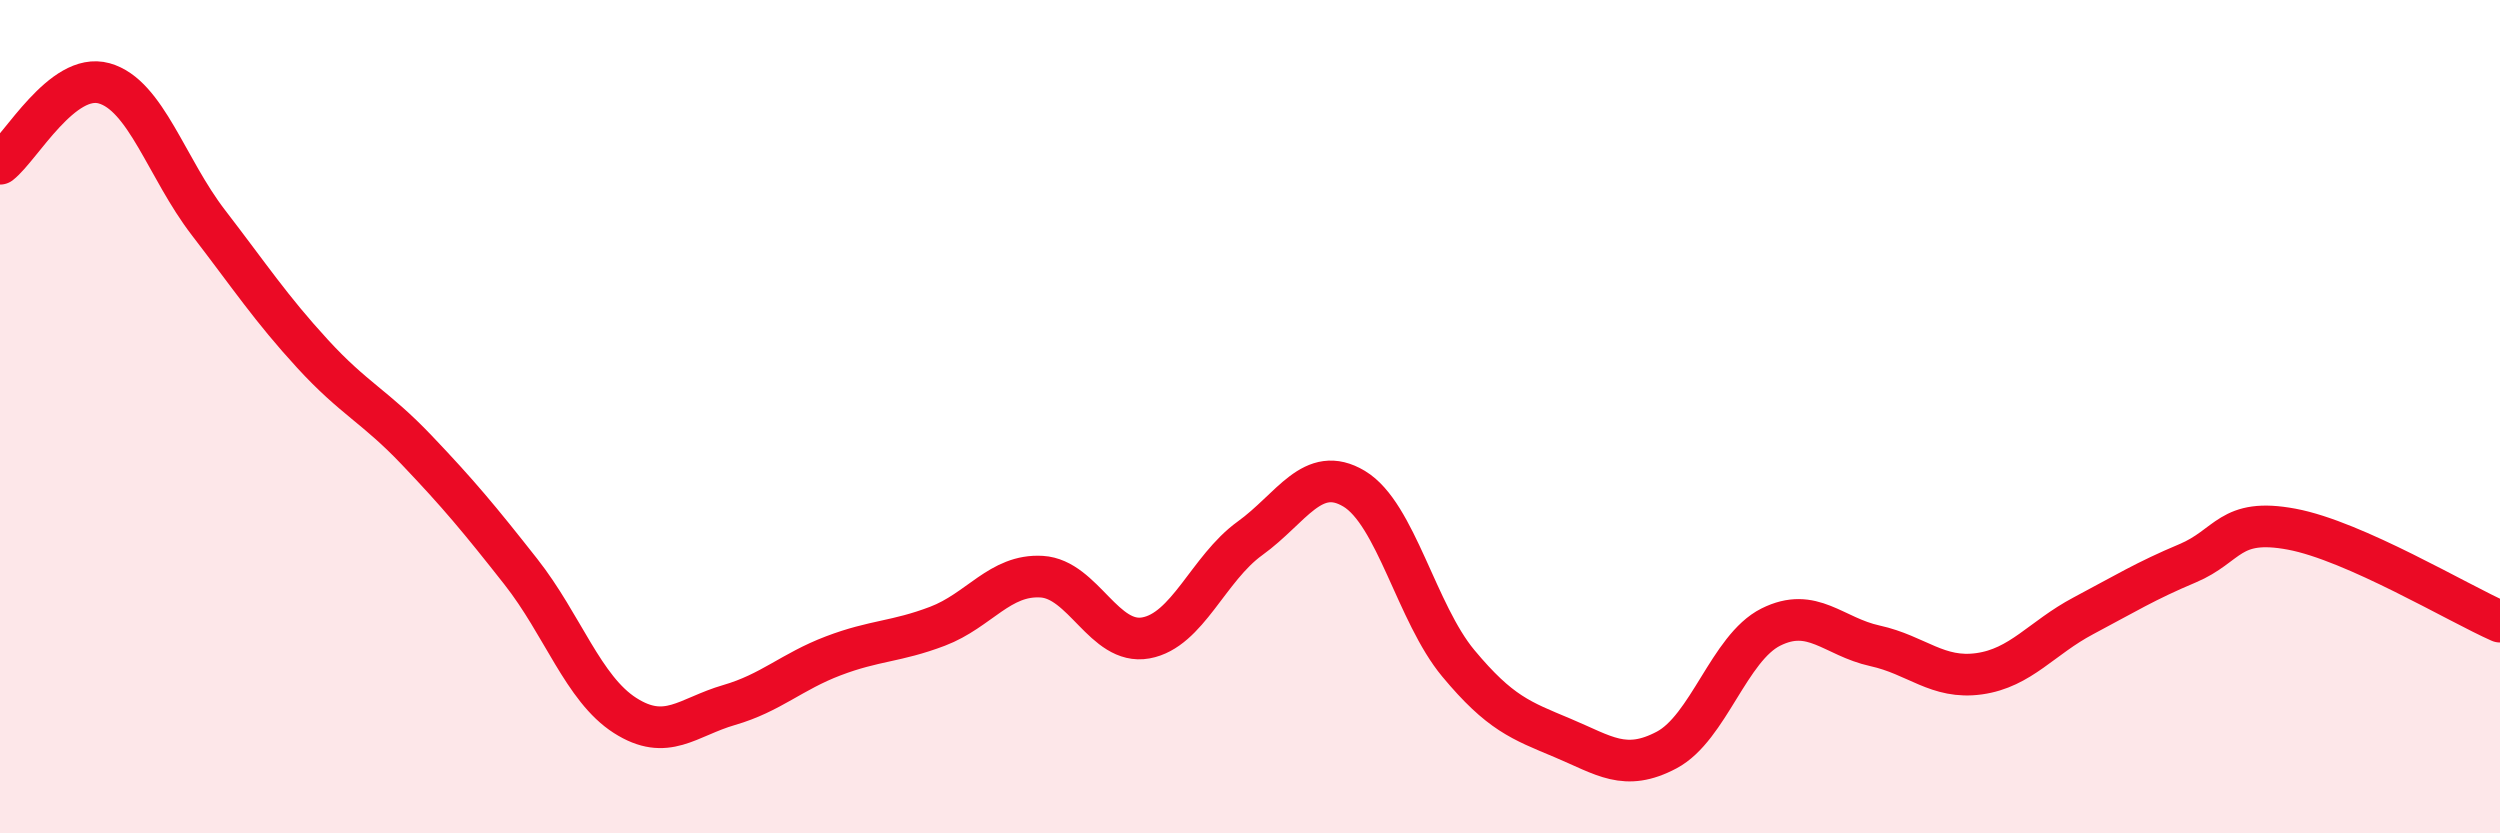 
    <svg width="60" height="20" viewBox="0 0 60 20" xmlns="http://www.w3.org/2000/svg">
      <path
        d="M 0,3.93 C 0.5,3.54 1.5,1.72 2.5,2 C 3.5,2.28 4,4.04 5,5.34 C 6,6.64 6.5,7.4 7.5,8.49 C 8.5,9.58 9,9.75 10,10.8 C 11,11.85 11.5,12.45 12.5,13.72 C 13.5,14.99 14,16.53 15,17.17 C 16,17.81 16.5,17.21 17.5,16.92 C 18.5,16.63 19,16.12 20,15.74 C 21,15.36 21.5,15.41 22.5,15.03 C 23.5,14.65 24,13.78 25,13.84 C 26,13.9 26.5,15.49 27.5,15.31 C 28.5,15.13 29,13.64 30,12.92 C 31,12.2 31.5,11.13 32.5,11.73 C 33.5,12.33 34,14.72 35,15.92 C 36,17.12 36.5,17.29 37.5,17.71 C 38.5,18.13 39,18.53 40,18 C 41,17.47 41.5,15.55 42.5,15.05 C 43.5,14.55 44,15.28 45,15.5 C 46,15.72 46.5,16.31 47.5,16.17 C 48.5,16.03 49,15.31 50,14.78 C 51,14.25 51.5,13.94 52.5,13.52 C 53.5,13.1 53.5,12.42 55,12.7 C 56.5,12.98 59,14.48 60,14.92L60 20L0 20Z"
        fill="#EB0A25"
        opacity="0.1"
        stroke-linecap="round"
        stroke-linejoin="round"
      />
      <path
        d="M 0,3.93 C 0.5,3.54 1.5,1.72 2.5,2 C 3.5,2.28 4,4.04 5,5.34 C 6,6.64 6.5,7.4 7.5,8.49 C 8.5,9.58 9,9.75 10,10.8 C 11,11.85 11.5,12.45 12.5,13.72 C 13.5,14.99 14,16.53 15,17.17 C 16,17.81 16.5,17.21 17.5,16.92 C 18.5,16.63 19,16.12 20,15.74 C 21,15.36 21.5,15.41 22.5,15.03 C 23.5,14.65 24,13.78 25,13.84 C 26,13.9 26.5,15.49 27.5,15.31 C 28.5,15.13 29,13.64 30,12.92 C 31,12.2 31.5,11.13 32.5,11.73 C 33.5,12.33 34,14.72 35,15.92 C 36,17.12 36.5,17.29 37.5,17.71 C 38.5,18.13 39,18.53 40,18 C 41,17.47 41.5,15.55 42.5,15.05 C 43.5,14.55 44,15.28 45,15.5 C 46,15.72 46.5,16.31 47.5,16.17 C 48.5,16.03 49,15.31 50,14.78 C 51,14.25 51.5,13.94 52.5,13.52 C 53.5,13.1 53.5,12.42 55,12.7 C 56.5,12.98 59,14.48 60,14.92"
        stroke="#EB0A25"
        stroke-width="1"
        fill="none"
        stroke-linecap="round"
        stroke-linejoin="round"
      />
    </svg>
  